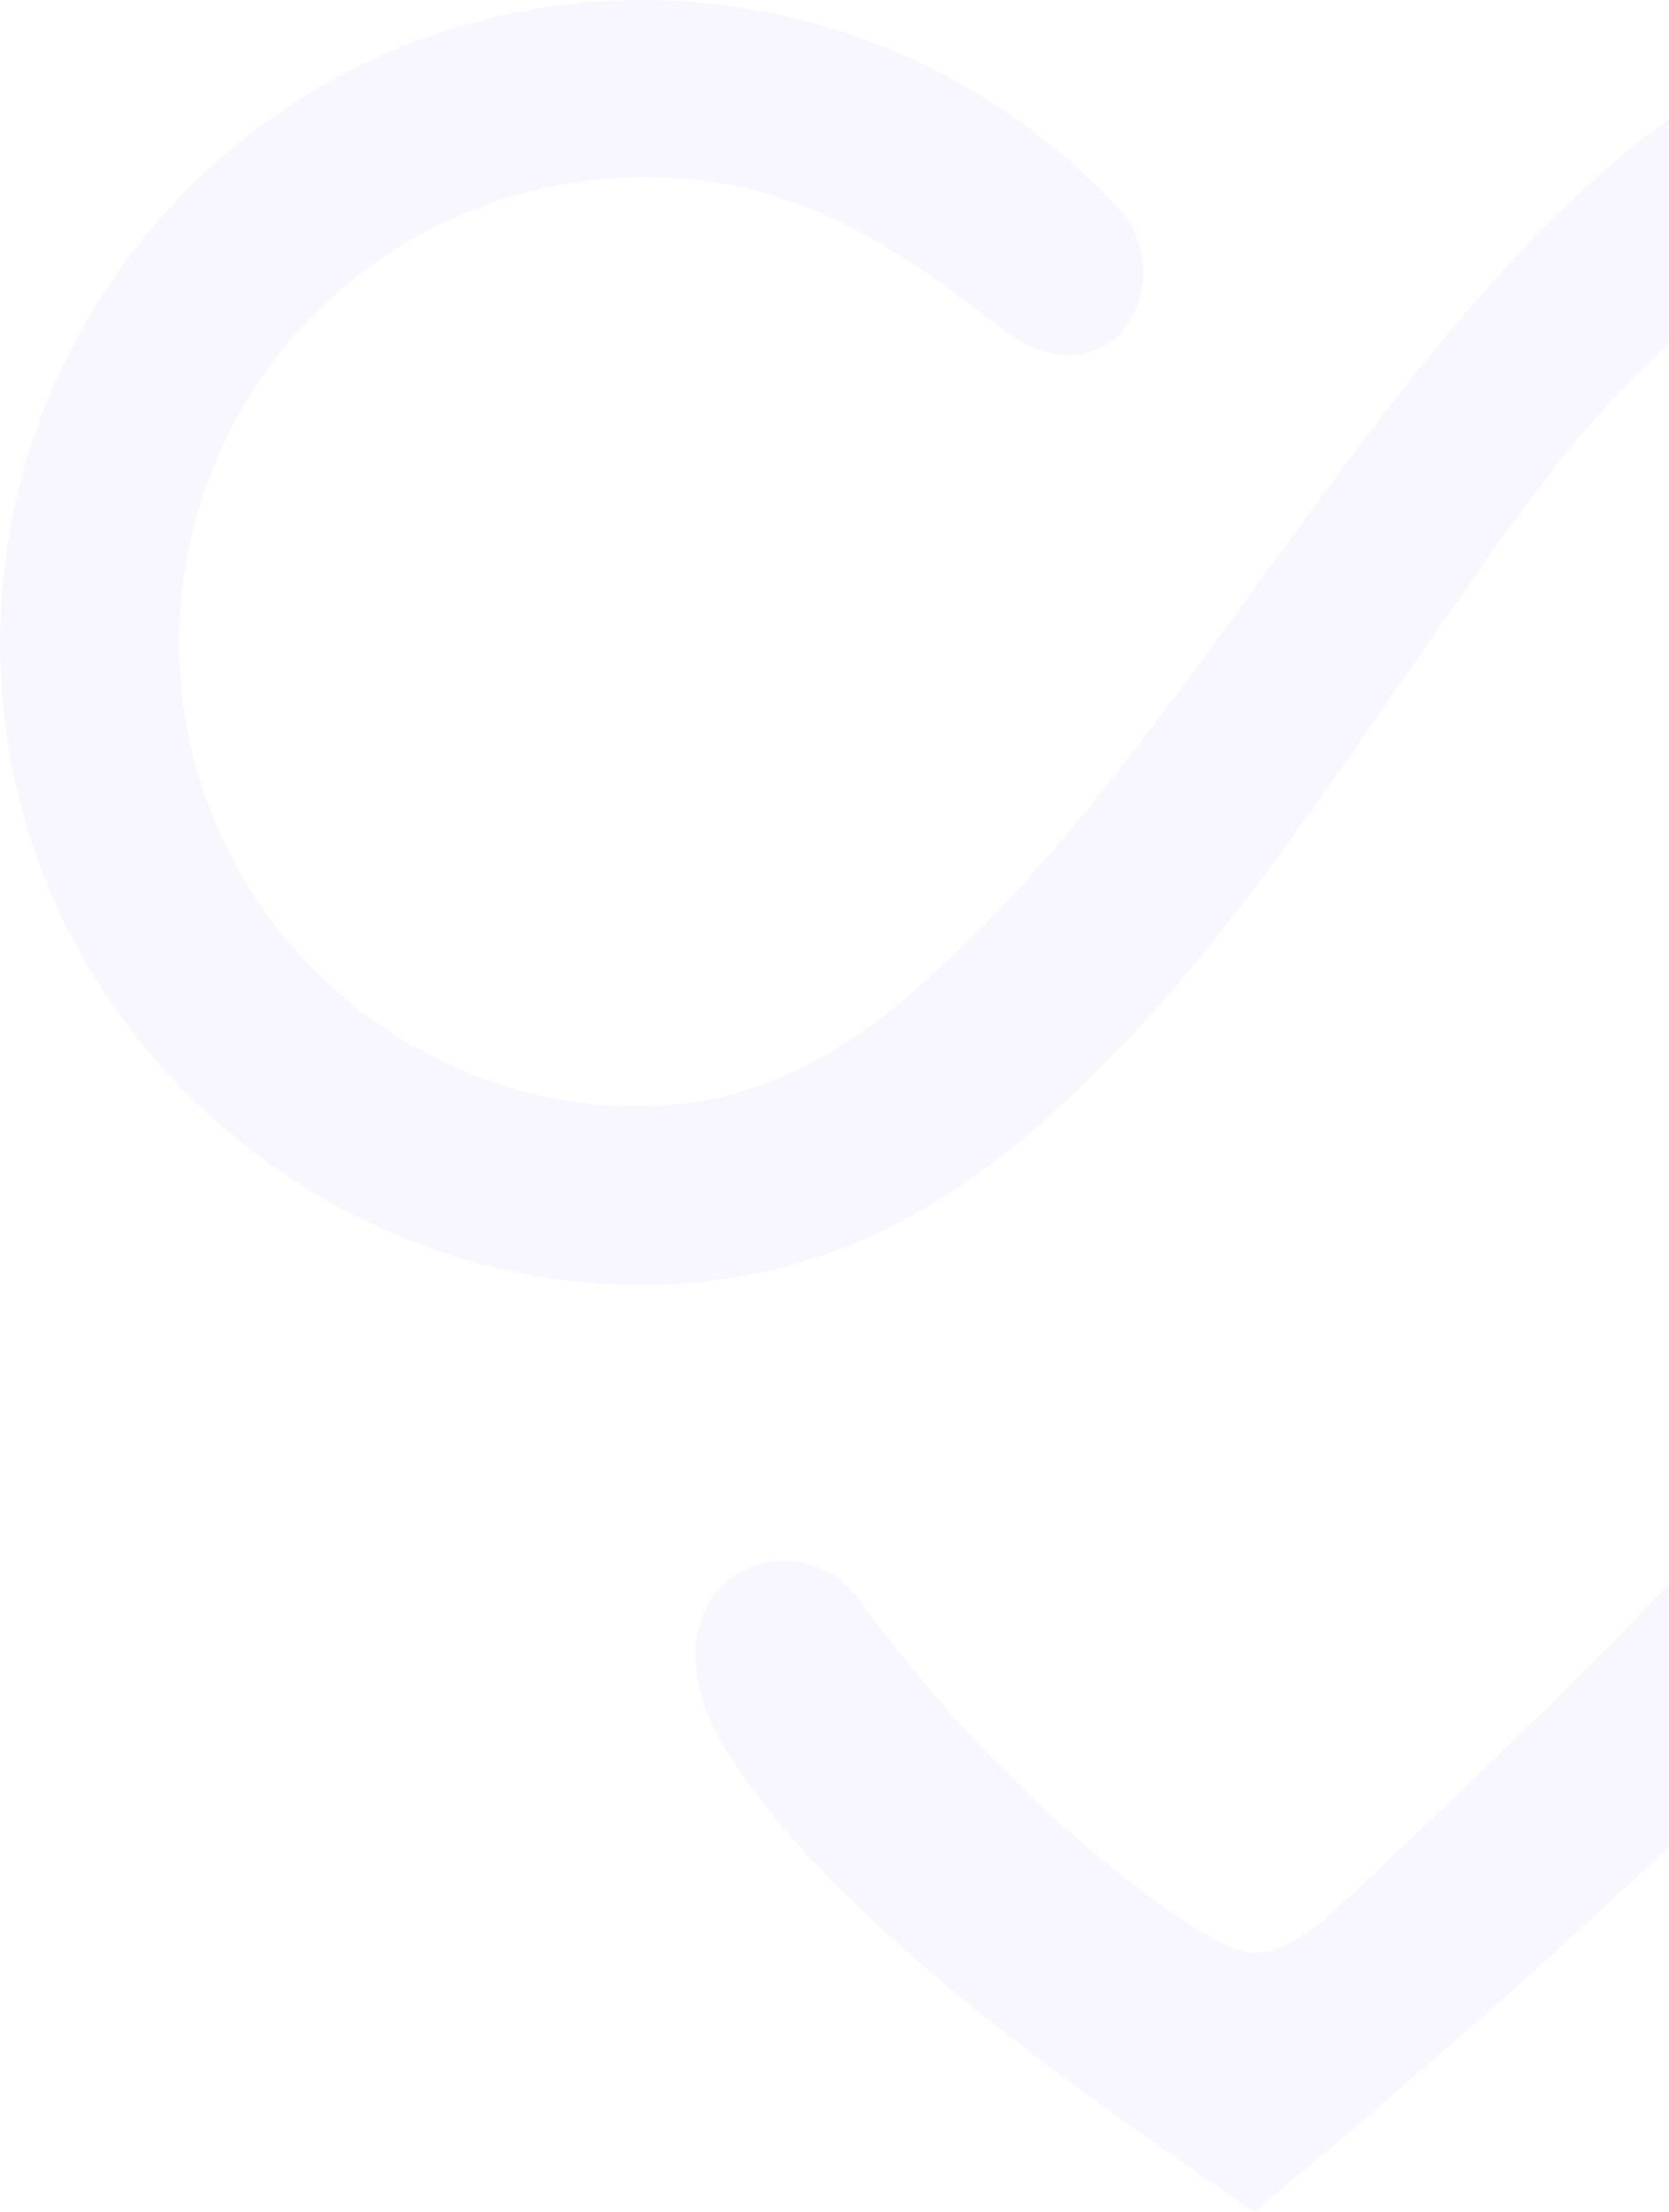 <svg xmlns="http://www.w3.org/2000/svg" width="363" height="481" viewBox="0 0 363 481" fill="none"><g clip-path="url(#clip0_1184_5775)"><path opacity="0.04" d="M428.989 11.111C402.457 7.631 377.23 11.981 350.262 35.911C322.86 59.84 301.547 88.556 279.365 119.012L262.836 141.636C244.133 166.871 224.995 192.54 200.638 213.859C189.329 223.866 173.236 236.049 151.923 239.529C113.212 245.621 72.326 225.172 52.318 189.93C31.44 153.818 35.355 107.699 61.887 75.503C81.46 52.009 109.732 38.521 140.179 38.521C169.756 38.521 190.199 49.834 218.036 71.588C239.784 88.121 256.312 64.626 245.003 47.223C201.943 -0.636 133.655 -13.253 77.545 14.592C20.131 43.307 -10.316 106.829 3.168 169.481C18.392 240.4 88.854 289.129 159.752 277.817C188.894 273.031 214.121 258.238 241.958 229.522C265.011 206.028 284.149 178.183 302.417 151.643L318.511 128.583C333.734 106.829 349.392 84.64 372.01 67.237C389.408 53.749 406.372 48.093 424.64 50.704C447.257 53.749 466.395 65.496 479.009 83.335C492.493 102.478 496.842 125.973 491.623 150.337C482.924 190.365 461.611 223.866 439.863 253.887C393.758 317.409 335.909 373.1 288.064 417.478C274.58 427.485 271.1 426.615 257.182 417.478C233.259 401.38 208.032 377.015 187.589 348.735C171.931 326.546 134.525 346.125 159.752 383.542C166.711 393.548 173.671 401.815 181.065 409.211C207.597 435.751 238.479 457.506 272.84 481C311.551 448.804 345.478 418.783 375.49 389.633C418.115 347.865 456.391 304.792 493.798 242.14C518.59 200.807 535.553 158.604 535.988 130.759C536.858 66.367 489.883 19.378 428.554 11.546L428.989 11.111Z" fill="#5E2BFF"></path></g><defs><clipPath id="clip0_1184_5775"><rect width="363" height="481" fill="white"></rect></clipPath></defs></svg>